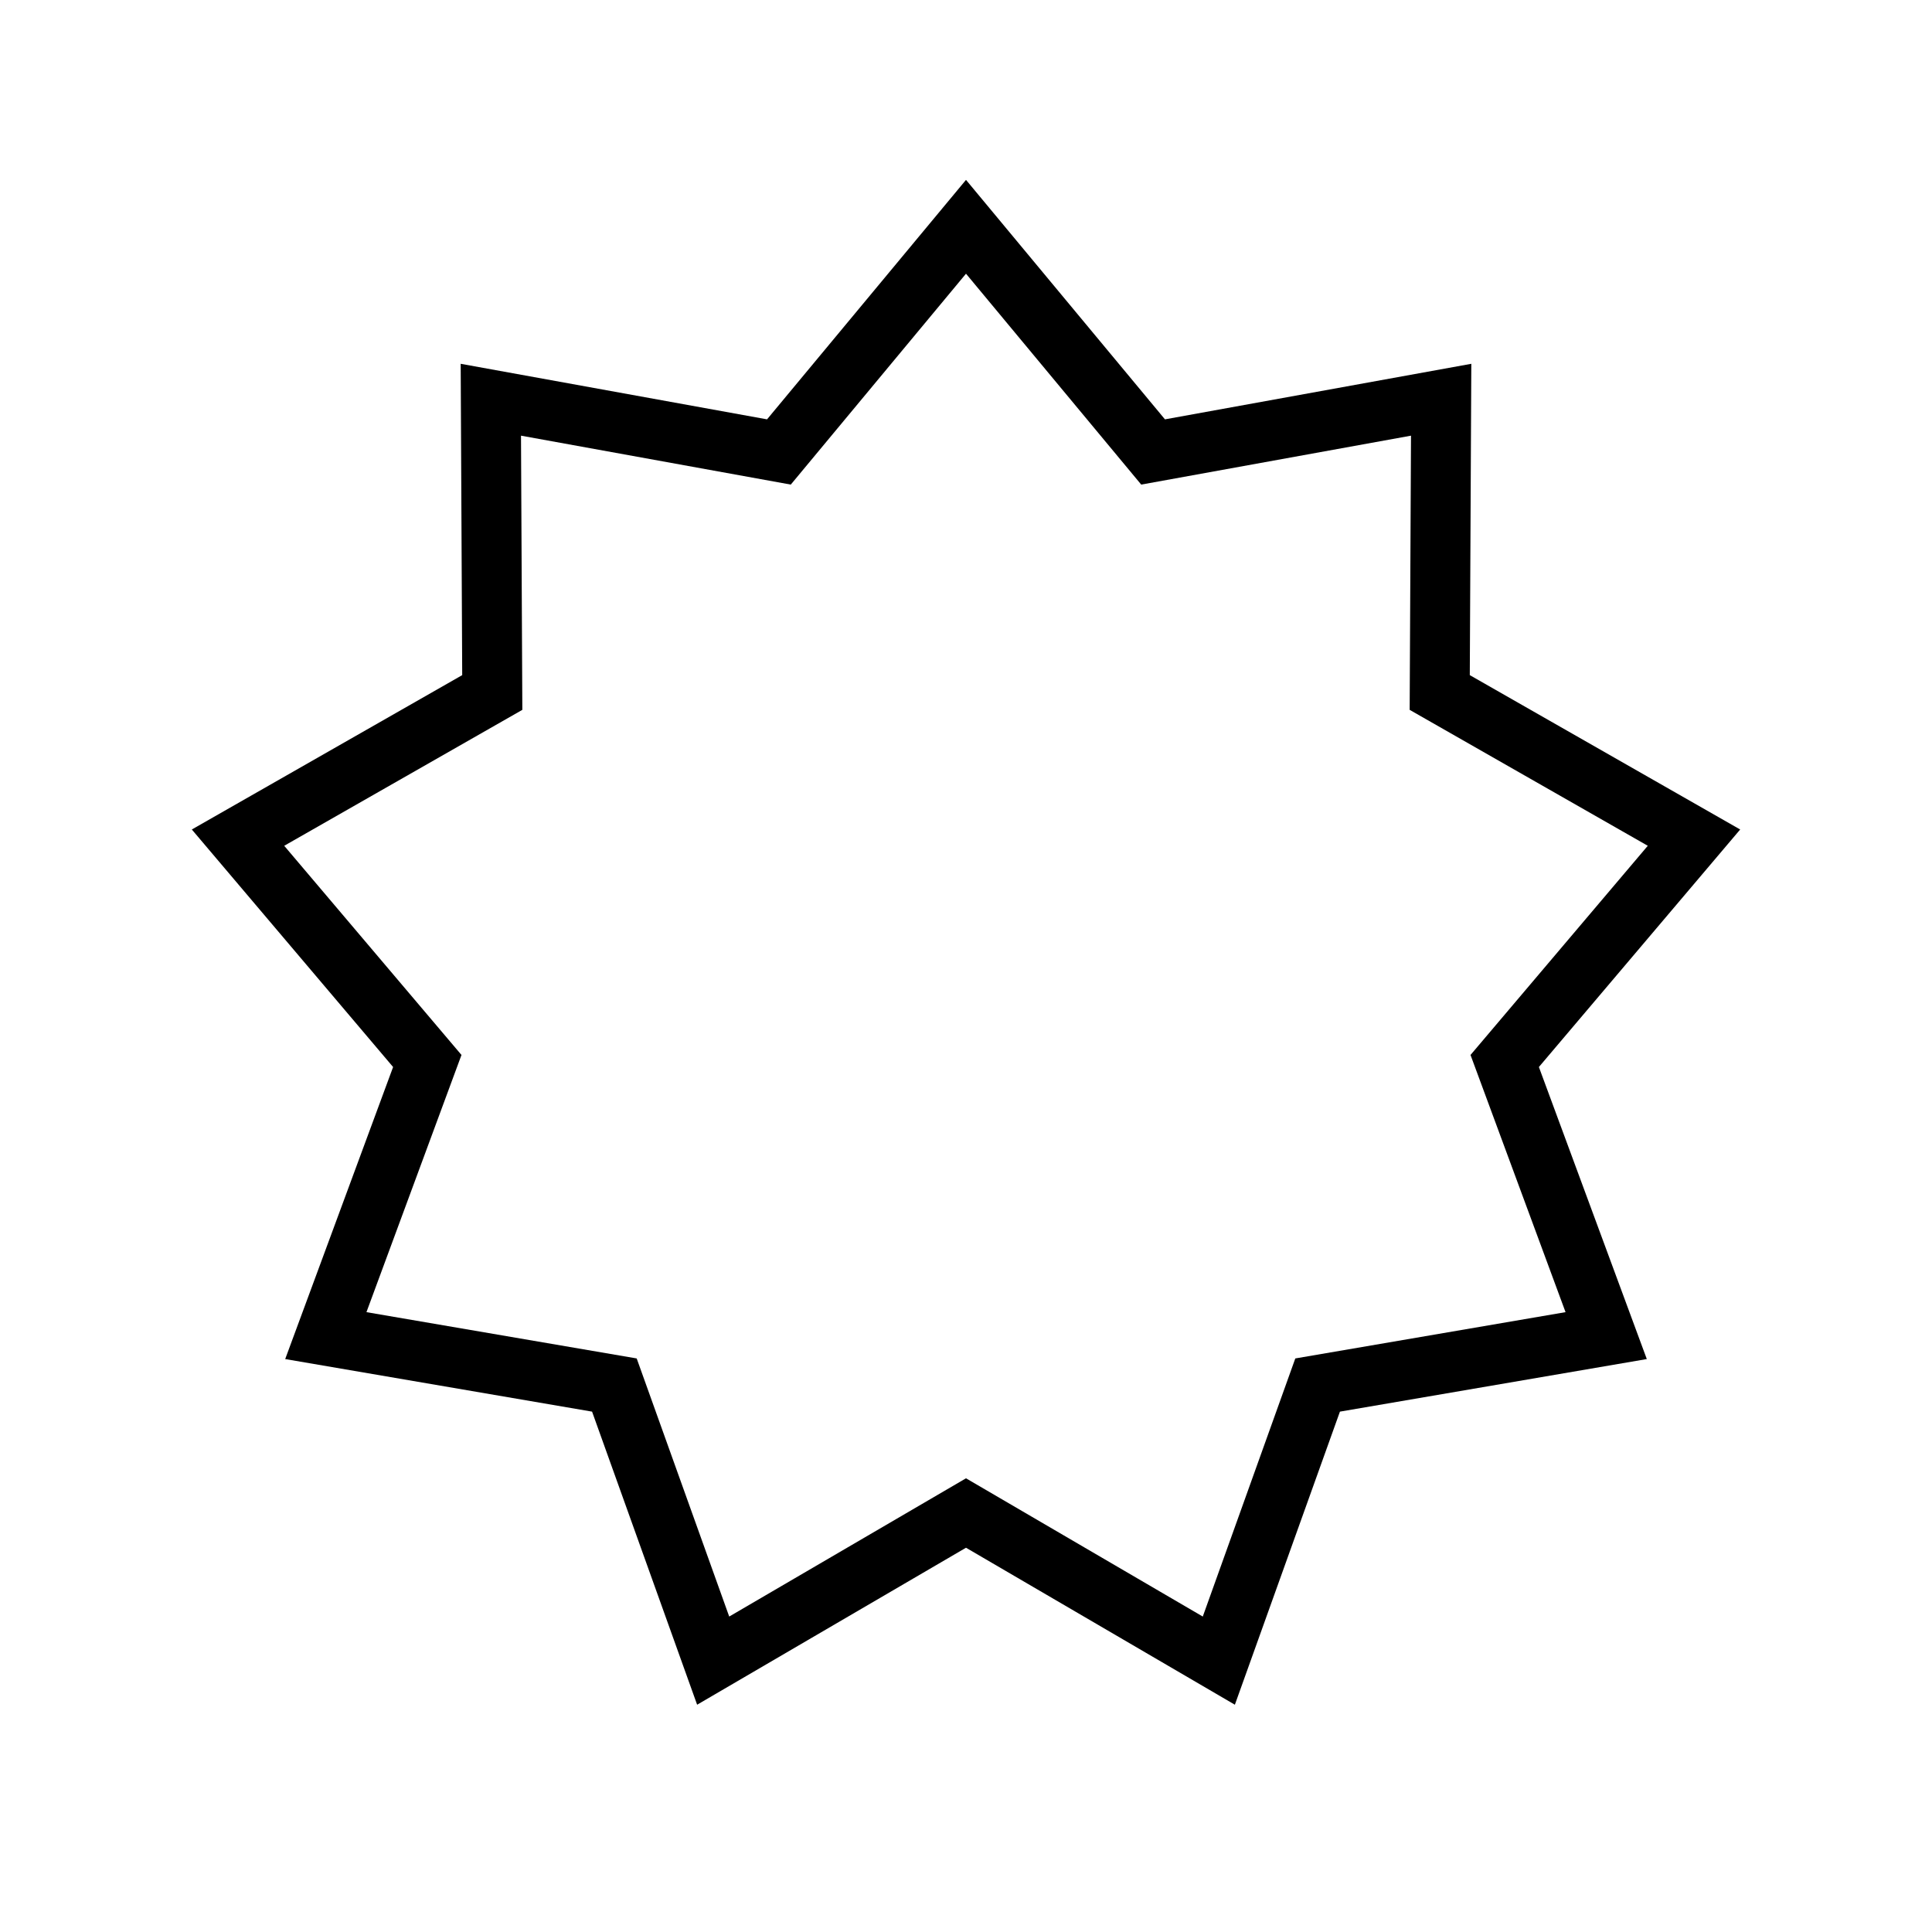 <?xml version="1.0" encoding="UTF-8"?> <svg xmlns="http://www.w3.org/2000/svg" width="290" height="290" viewBox="0 0 290 290" fill="none"> <path fill-rule="evenodd" clip-rule="evenodd" d="M174.865 62.946L145 27L115.135 62.946L69.151 54.607L69.379 101.34L28.793 124.51L59.006 160.163L42.809 204L88.872 211.891L104.641 255.884L145 232.32L185.358 255.884L201.128 211.891L247.191 204L230.993 160.163L261.207 124.51L220.621 101.34L220.849 54.607L174.865 62.946ZM211.796 65.395L171.301 72.739L145 41.083L118.699 72.739L78.204 65.395L78.404 106.551L42.662 126.955L69.27 158.353L55.005 196.958L95.57 203.907L109.458 242.65L145 221.898L180.541 242.65L194.429 203.907L234.994 196.958L220.73 158.353L247.338 126.955L211.596 106.551L211.796 65.395Z" fill="black"></path> </svg> 